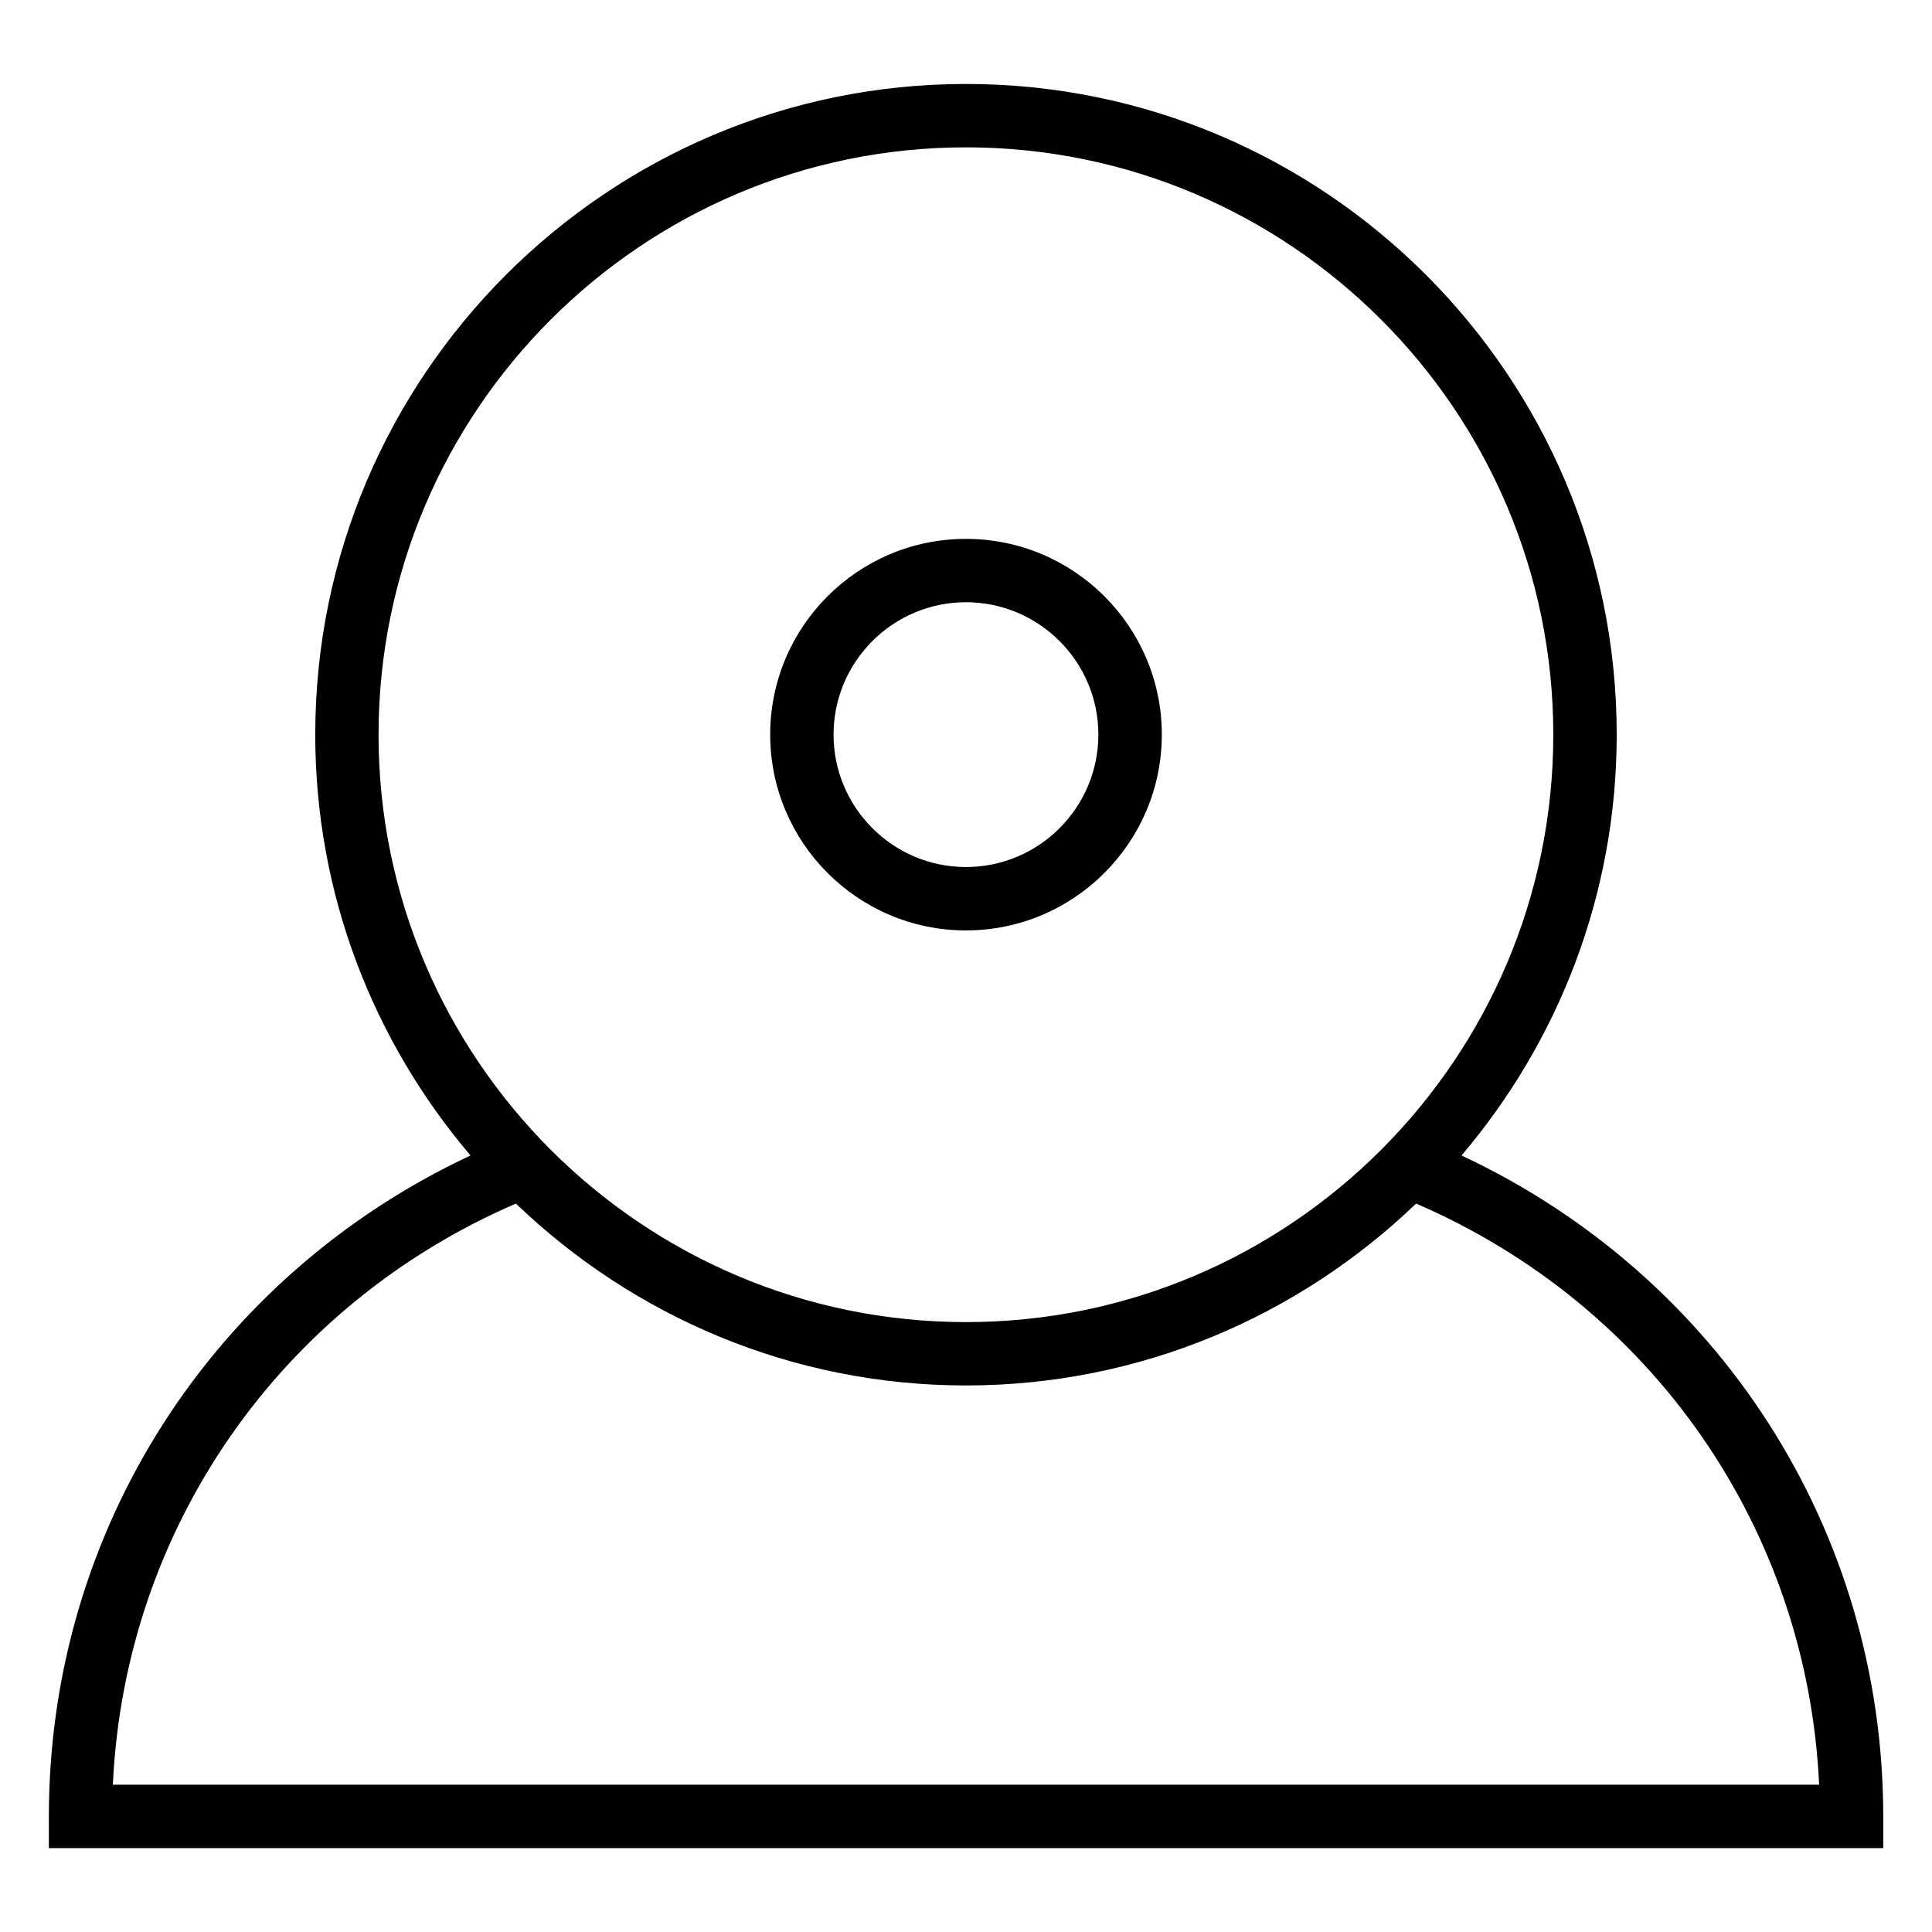 <?xml version="1.0" encoding="UTF-8"?>
<!-- Uploaded to: ICON Repo, www.svgrepo.com, Generator: ICON Repo Mixer Tools -->
<svg fill="#000000" width="800px" height="800px" version="1.1" viewBox="144 144 512 512" xmlns="http://www.w3.org/2000/svg">
 <g>
  <path d="m531.32 450.21c25.59-30.125 41.125-69 41.125-111.53 0-95.074-77.375-172.43-172.45-172.43-95.094 0-172.45 77.355-172.45 172.43 0 42.508 15.535 81.43 41.145 111.53-68.078 31.906-111.74 99.168-111.74 175.16v8.398h486.13v-8.398c-0.02-76.012-43.703-143.27-111.76-175.16zm-131.32-267.16c85.816 0 155.64 69.82 155.64 155.66s-69.82 155.66-155.64 155.66c-85.836 0-155.68-69.82-155.68-155.66-0.004-85.84 69.836-155.66 155.68-155.66zm-226.09 433.91c3.129-67.805 44.293-127 106.81-154 31.027 29.789 73.012 48.199 119.28 48.199s88.273-18.43 119.28-48.199c62.516 26.977 103.66 86.172 106.81 154z"/>
  <path d="m399.98 390.57c28.613 0 51.914-23.281 51.914-51.891 0-28.613-23.281-51.871-51.914-51.871-28.613 0-51.871 23.258-51.871 51.871 0 28.609 23.262 51.891 51.871 51.891zm0-86.973c19.355 0 35.098 15.742 35.098 35.078 0 19.355-15.742 35.098-35.098 35.098-19.332 0-35.078-15.742-35.078-35.098 0-19.332 15.746-35.078 35.078-35.078z"/>
 </g>
</svg>